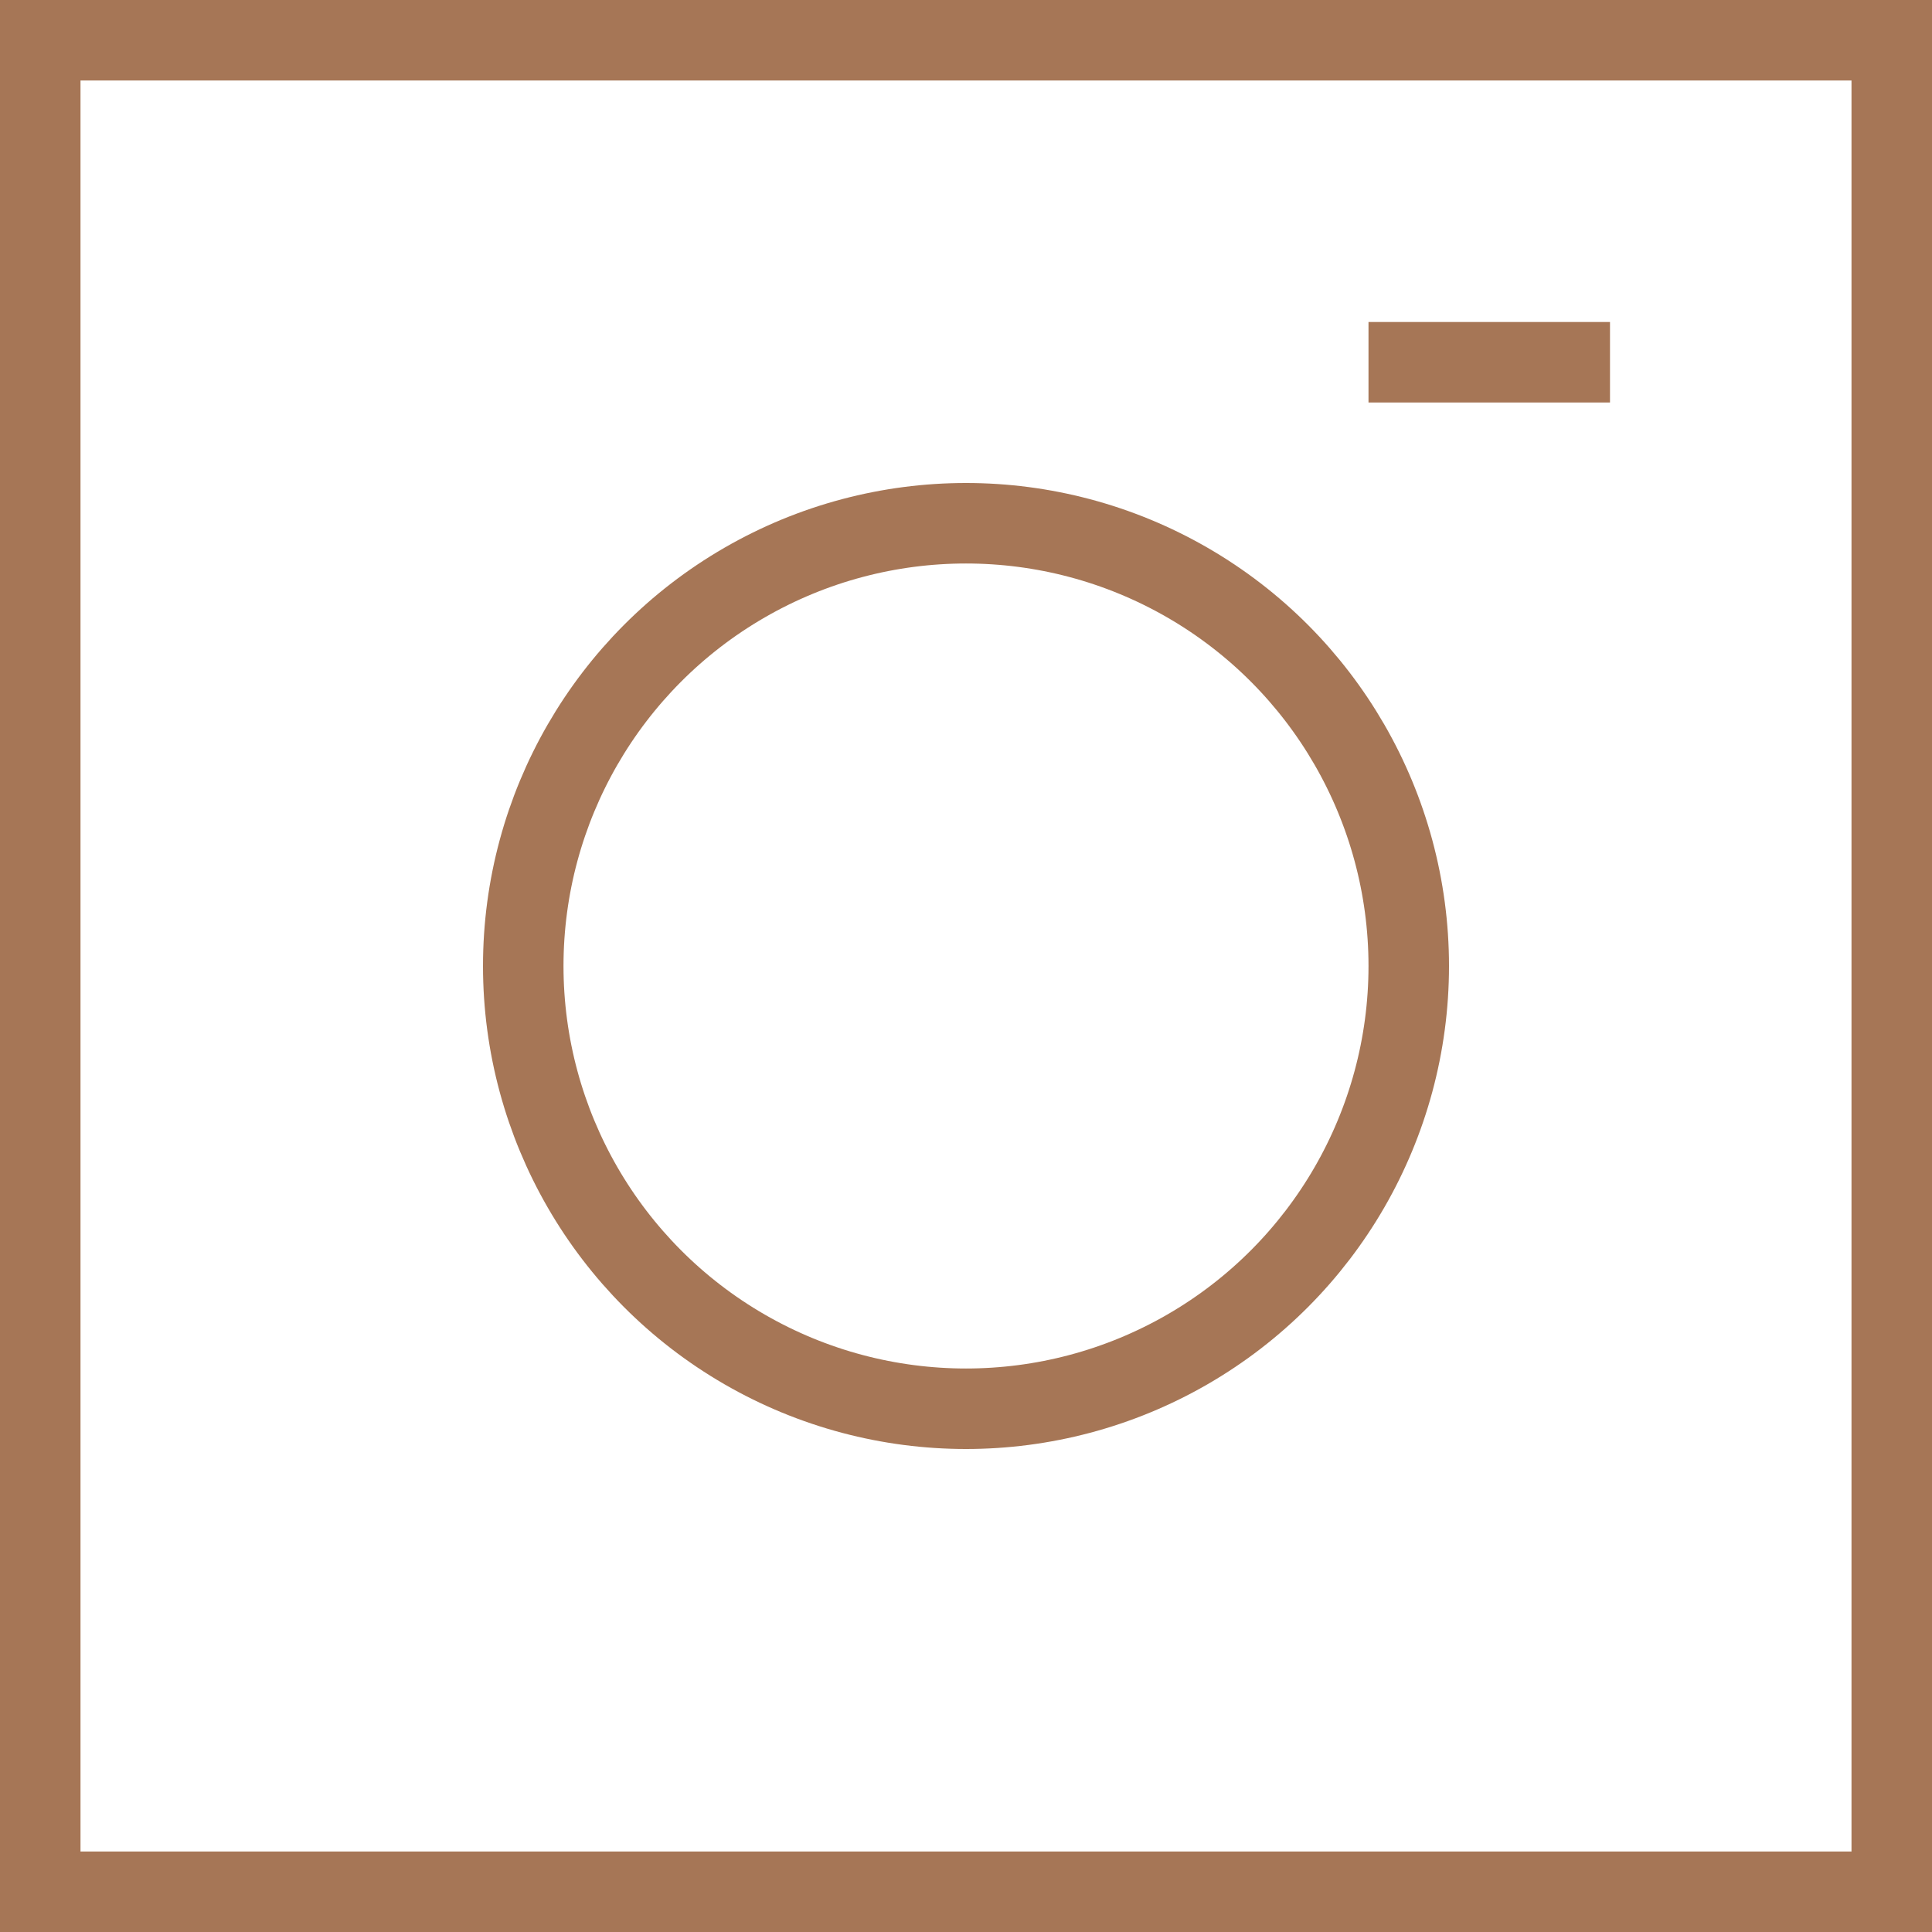 <svg width="24" height="24" viewBox="0 0 24 24" fill="none" xmlns="http://www.w3.org/2000/svg">
<rect x="0.5" y="0.5" width="23" height="23" stroke="#A67656"/>
<circle cx="12" cy="12" r="5.5" stroke="#A67656"/>
<line x1="20" y1="4.5" x2="17" y2="4.5" stroke="#A67656"/>
</svg>
